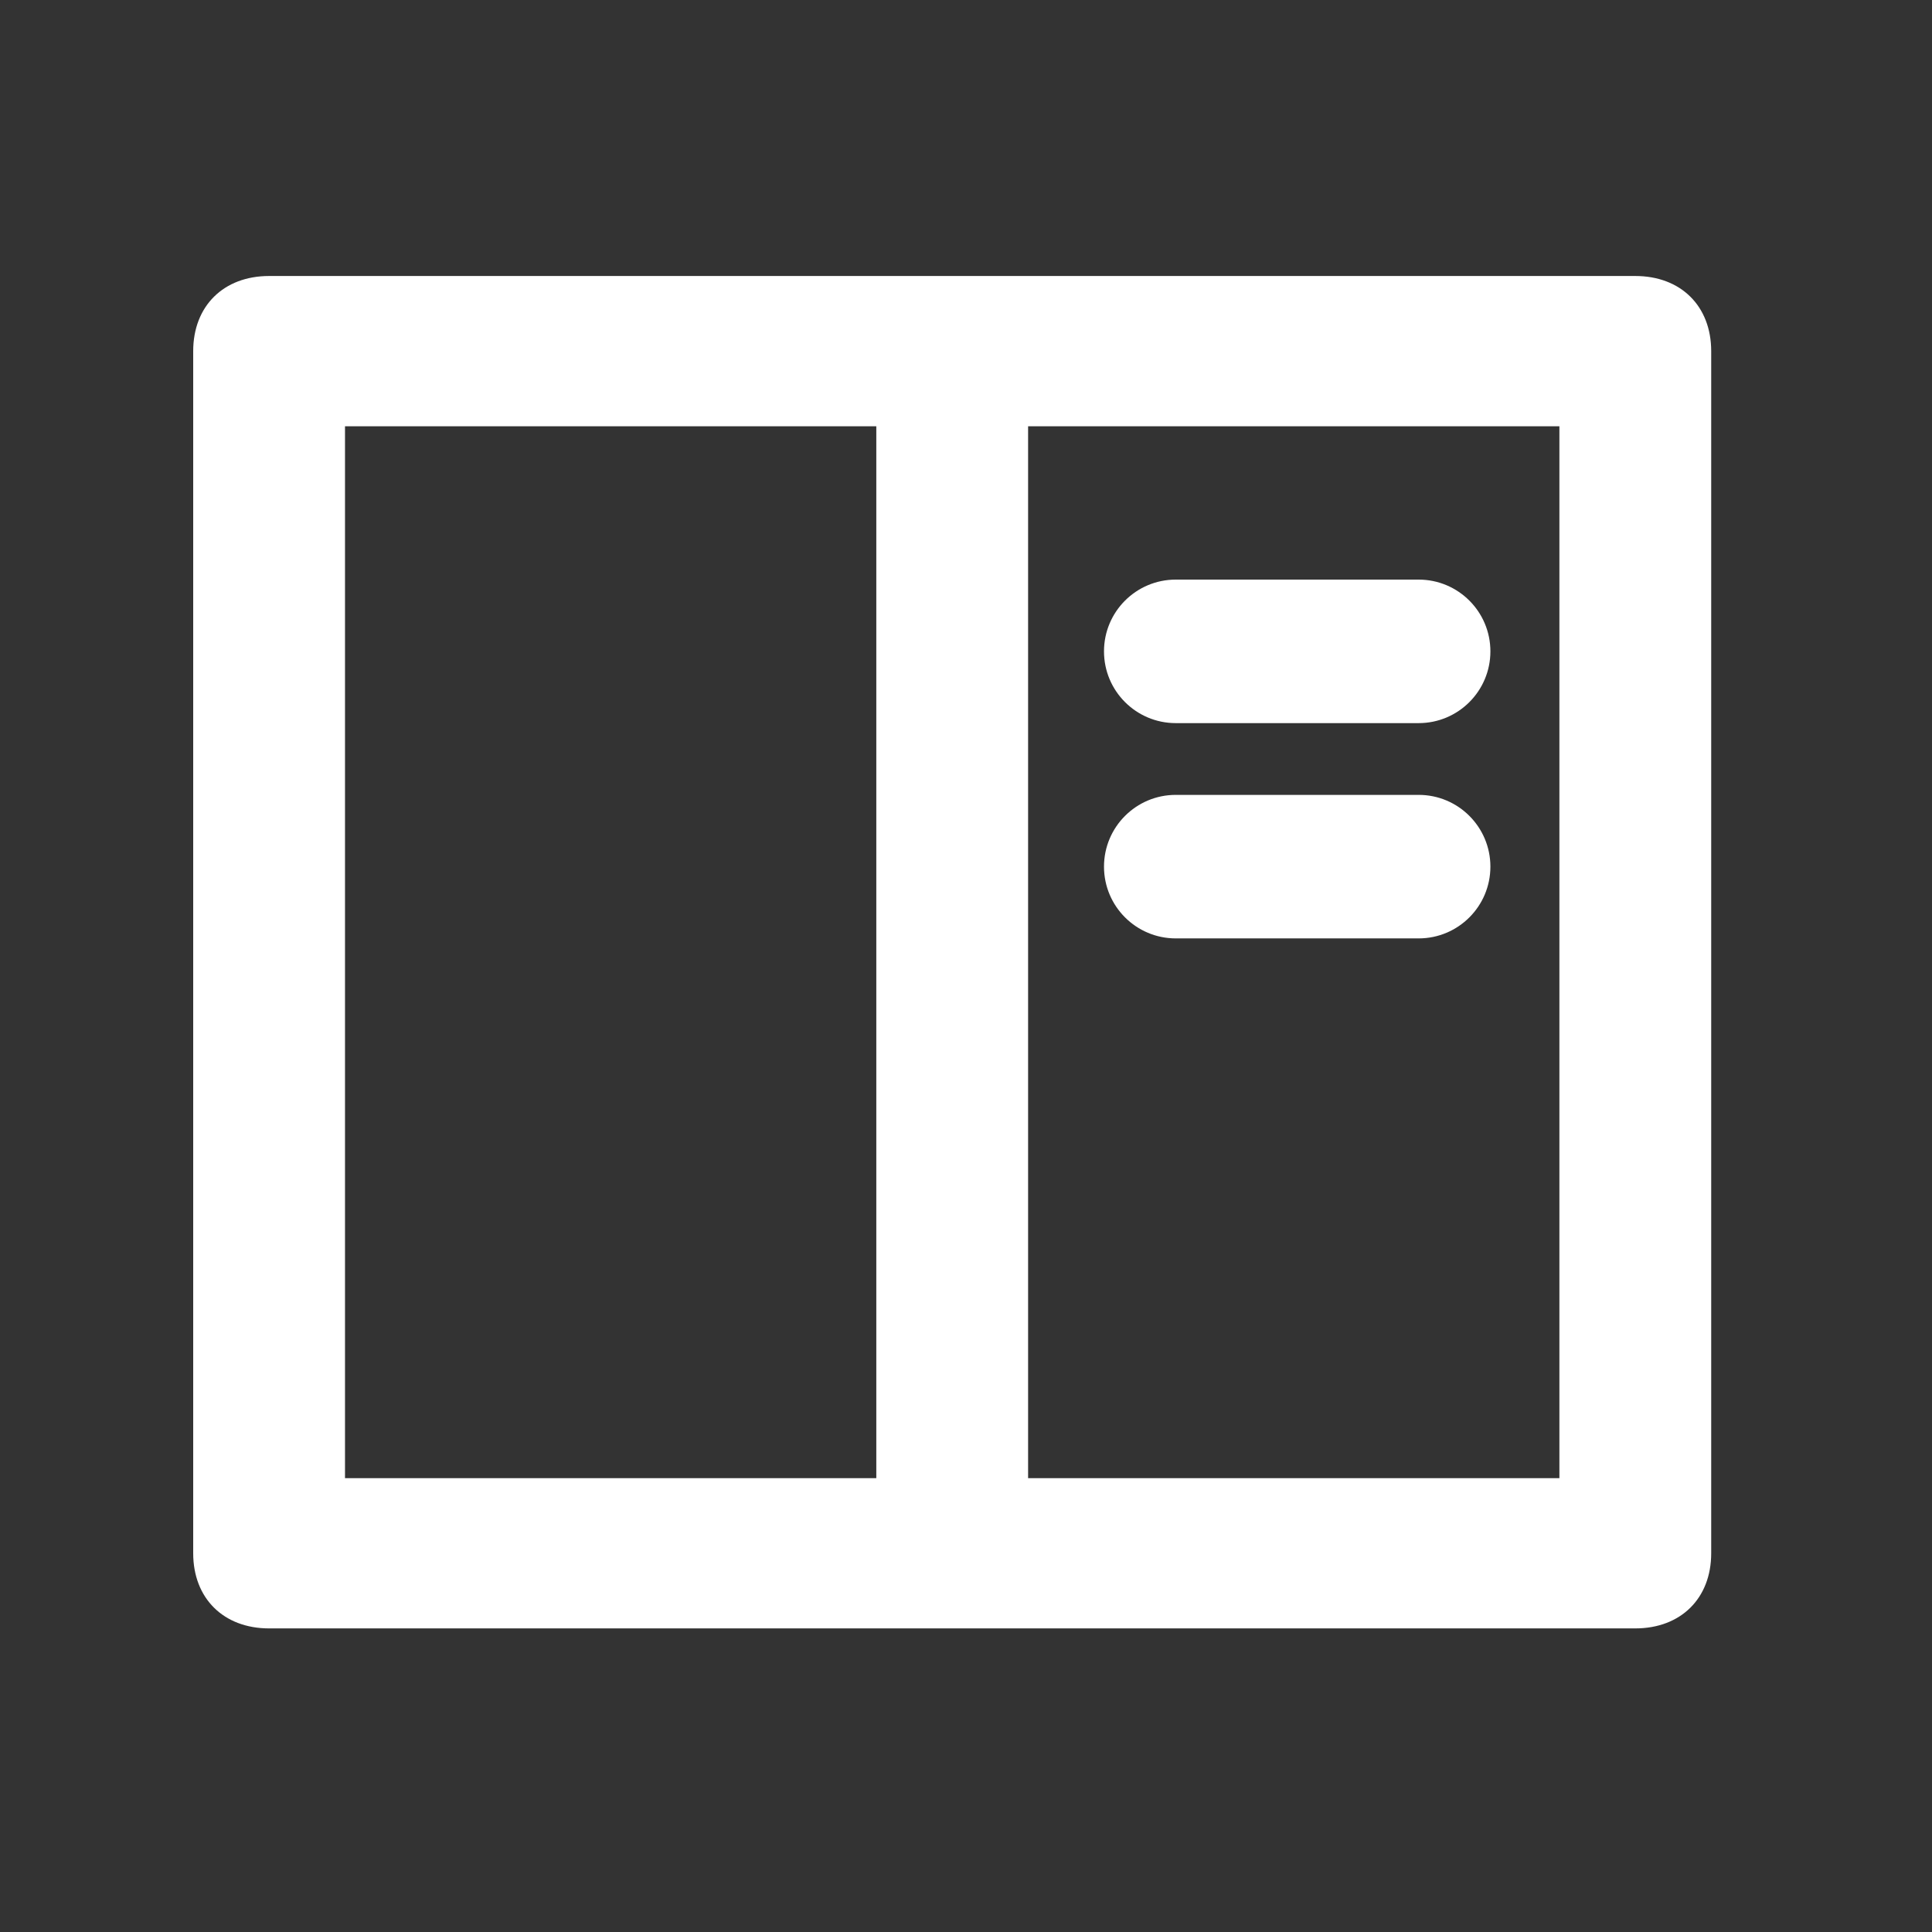 <svg width="70" height="70" viewBox="0 0 70 70" fill="none" xmlns="http://www.w3.org/2000/svg">
    <rect x="0" y="0" width="70" height="70" fill="#333333" stroke="none"/>
    <path d="M40 23.6C40 22.164 41.164 21 42.6 21H51.4C52.836 21 54 22.164 54 23.6C54 25.036 52.836 26.2 51.4 26.2H42.6C41.164 26.2 40 25.036 40 23.6ZM40 31.4C40 29.964 41.164 28.8 42.6 28.8H51.4C52.836 28.8 54 29.964 54 31.4C54 32.836 52.836 34 51.4 34H42.6C41.164 34 40 32.836 40 31.4Z" fill="white"/>
    <path d="M59.25 10H9.75C8.1 10 7 11.089 7 12.722V56.278C7 57.911 8.1 59 9.75 59H59.25C60.9 59 62 57.911 62 56.278V12.722C62 11.089 60.9 10 59.25 10ZM31.75 53.556H12.5V15.444H31.75V53.556ZM56.5 53.556H37.25V15.444H56.5V53.556Z" fill="white"/>
</svg>
